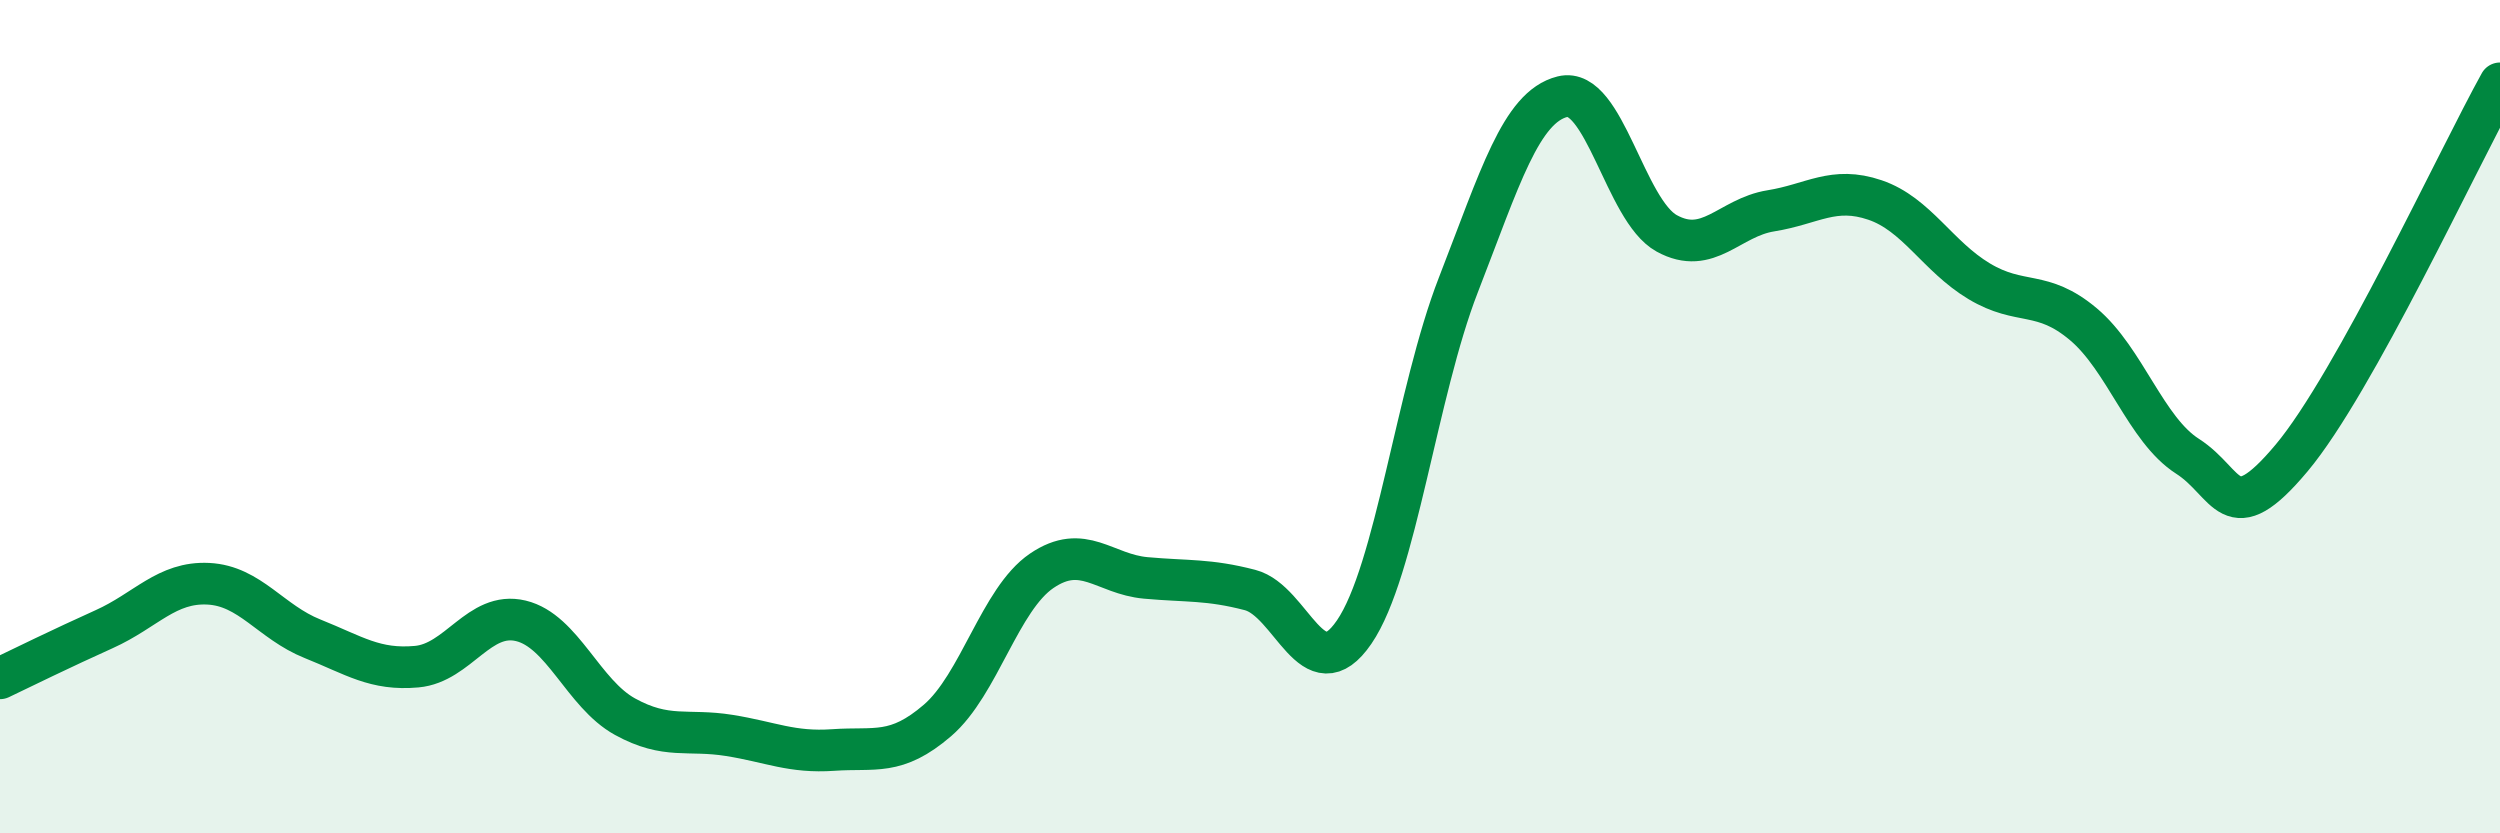 
    <svg width="60" height="20" viewBox="0 0 60 20" xmlns="http://www.w3.org/2000/svg">
      <path
        d="M 0,16.28 C 0.5,16.04 1.5,15.55 2.5,15.1 C 3.5,14.65 4,13.96 5,14.01 C 6,14.06 6.5,14.93 7.5,15.33 C 8.5,15.73 9,16.09 10,16 C 11,15.91 11.5,14.66 12.5,14.9 C 13.5,15.14 14,16.65 15,17.2 C 16,17.75 16.5,17.49 17.5,17.65 C 18.5,17.81 19,18.07 20,18 C 21,17.93 21.5,18.15 22.5,17.29 C 23.5,16.43 24,14.38 25,13.7 C 26,13.02 26.5,13.78 27.5,13.87 C 28.5,13.96 29,13.9 30,14.16 C 31,14.42 31.5,16.63 32.5,15.17 C 33.5,13.71 34,9.41 35,6.84 C 36,4.27 36.5,2.57 37.5,2.32 C 38.5,2.07 39,5.05 40,5.6 C 41,6.15 41.5,5.22 42.5,5.06 C 43.5,4.9 44,4.46 45,4.8 C 46,5.14 46.5,6.15 47.5,6.75 C 48.5,7.35 49,6.94 50,7.78 C 51,8.62 51.5,10.31 52.5,10.95 C 53.5,11.59 53.5,12.78 55,10.99 C 56.5,9.2 59,3.8 60,2L60 20L0 20Z"
        fill="#008740"
        opacity="0.1"
        stroke-linecap="round"
        stroke-linejoin="round"
      />
      <path
        d="M 0,16.28 C 0.5,16.04 1.5,15.55 2.5,15.1 C 3.5,14.65 4,13.96 5,14.01 C 6,14.06 6.5,14.93 7.5,15.33 C 8.5,15.73 9,16.09 10,16 C 11,15.91 11.5,14.66 12.5,14.9 C 13.5,15.14 14,16.65 15,17.2 C 16,17.75 16.5,17.49 17.5,17.65 C 18.5,17.81 19,18.07 20,18 C 21,17.93 21.5,18.15 22.5,17.29 C 23.5,16.43 24,14.38 25,13.7 C 26,13.02 26.5,13.78 27.5,13.87 C 28.5,13.96 29,13.9 30,14.16 C 31,14.42 31.5,16.63 32.5,15.17 C 33.5,13.71 34,9.41 35,6.84 C 36,4.27 36.5,2.57 37.5,2.32 C 38.5,2.07 39,5.05 40,5.6 C 41,6.15 41.5,5.22 42.5,5.06 C 43.5,4.9 44,4.46 45,4.8 C 46,5.14 46.5,6.15 47.5,6.75 C 48.5,7.35 49,6.94 50,7.78 C 51,8.62 51.5,10.31 52.5,10.95 C 53.5,11.59 53.5,12.78 55,10.99 C 56.5,9.2 59,3.8 60,2"
        stroke="#008740"
        stroke-width="1"
        fill="none"
        stroke-linecap="round"
        stroke-linejoin="round"
      />
    </svg>
  